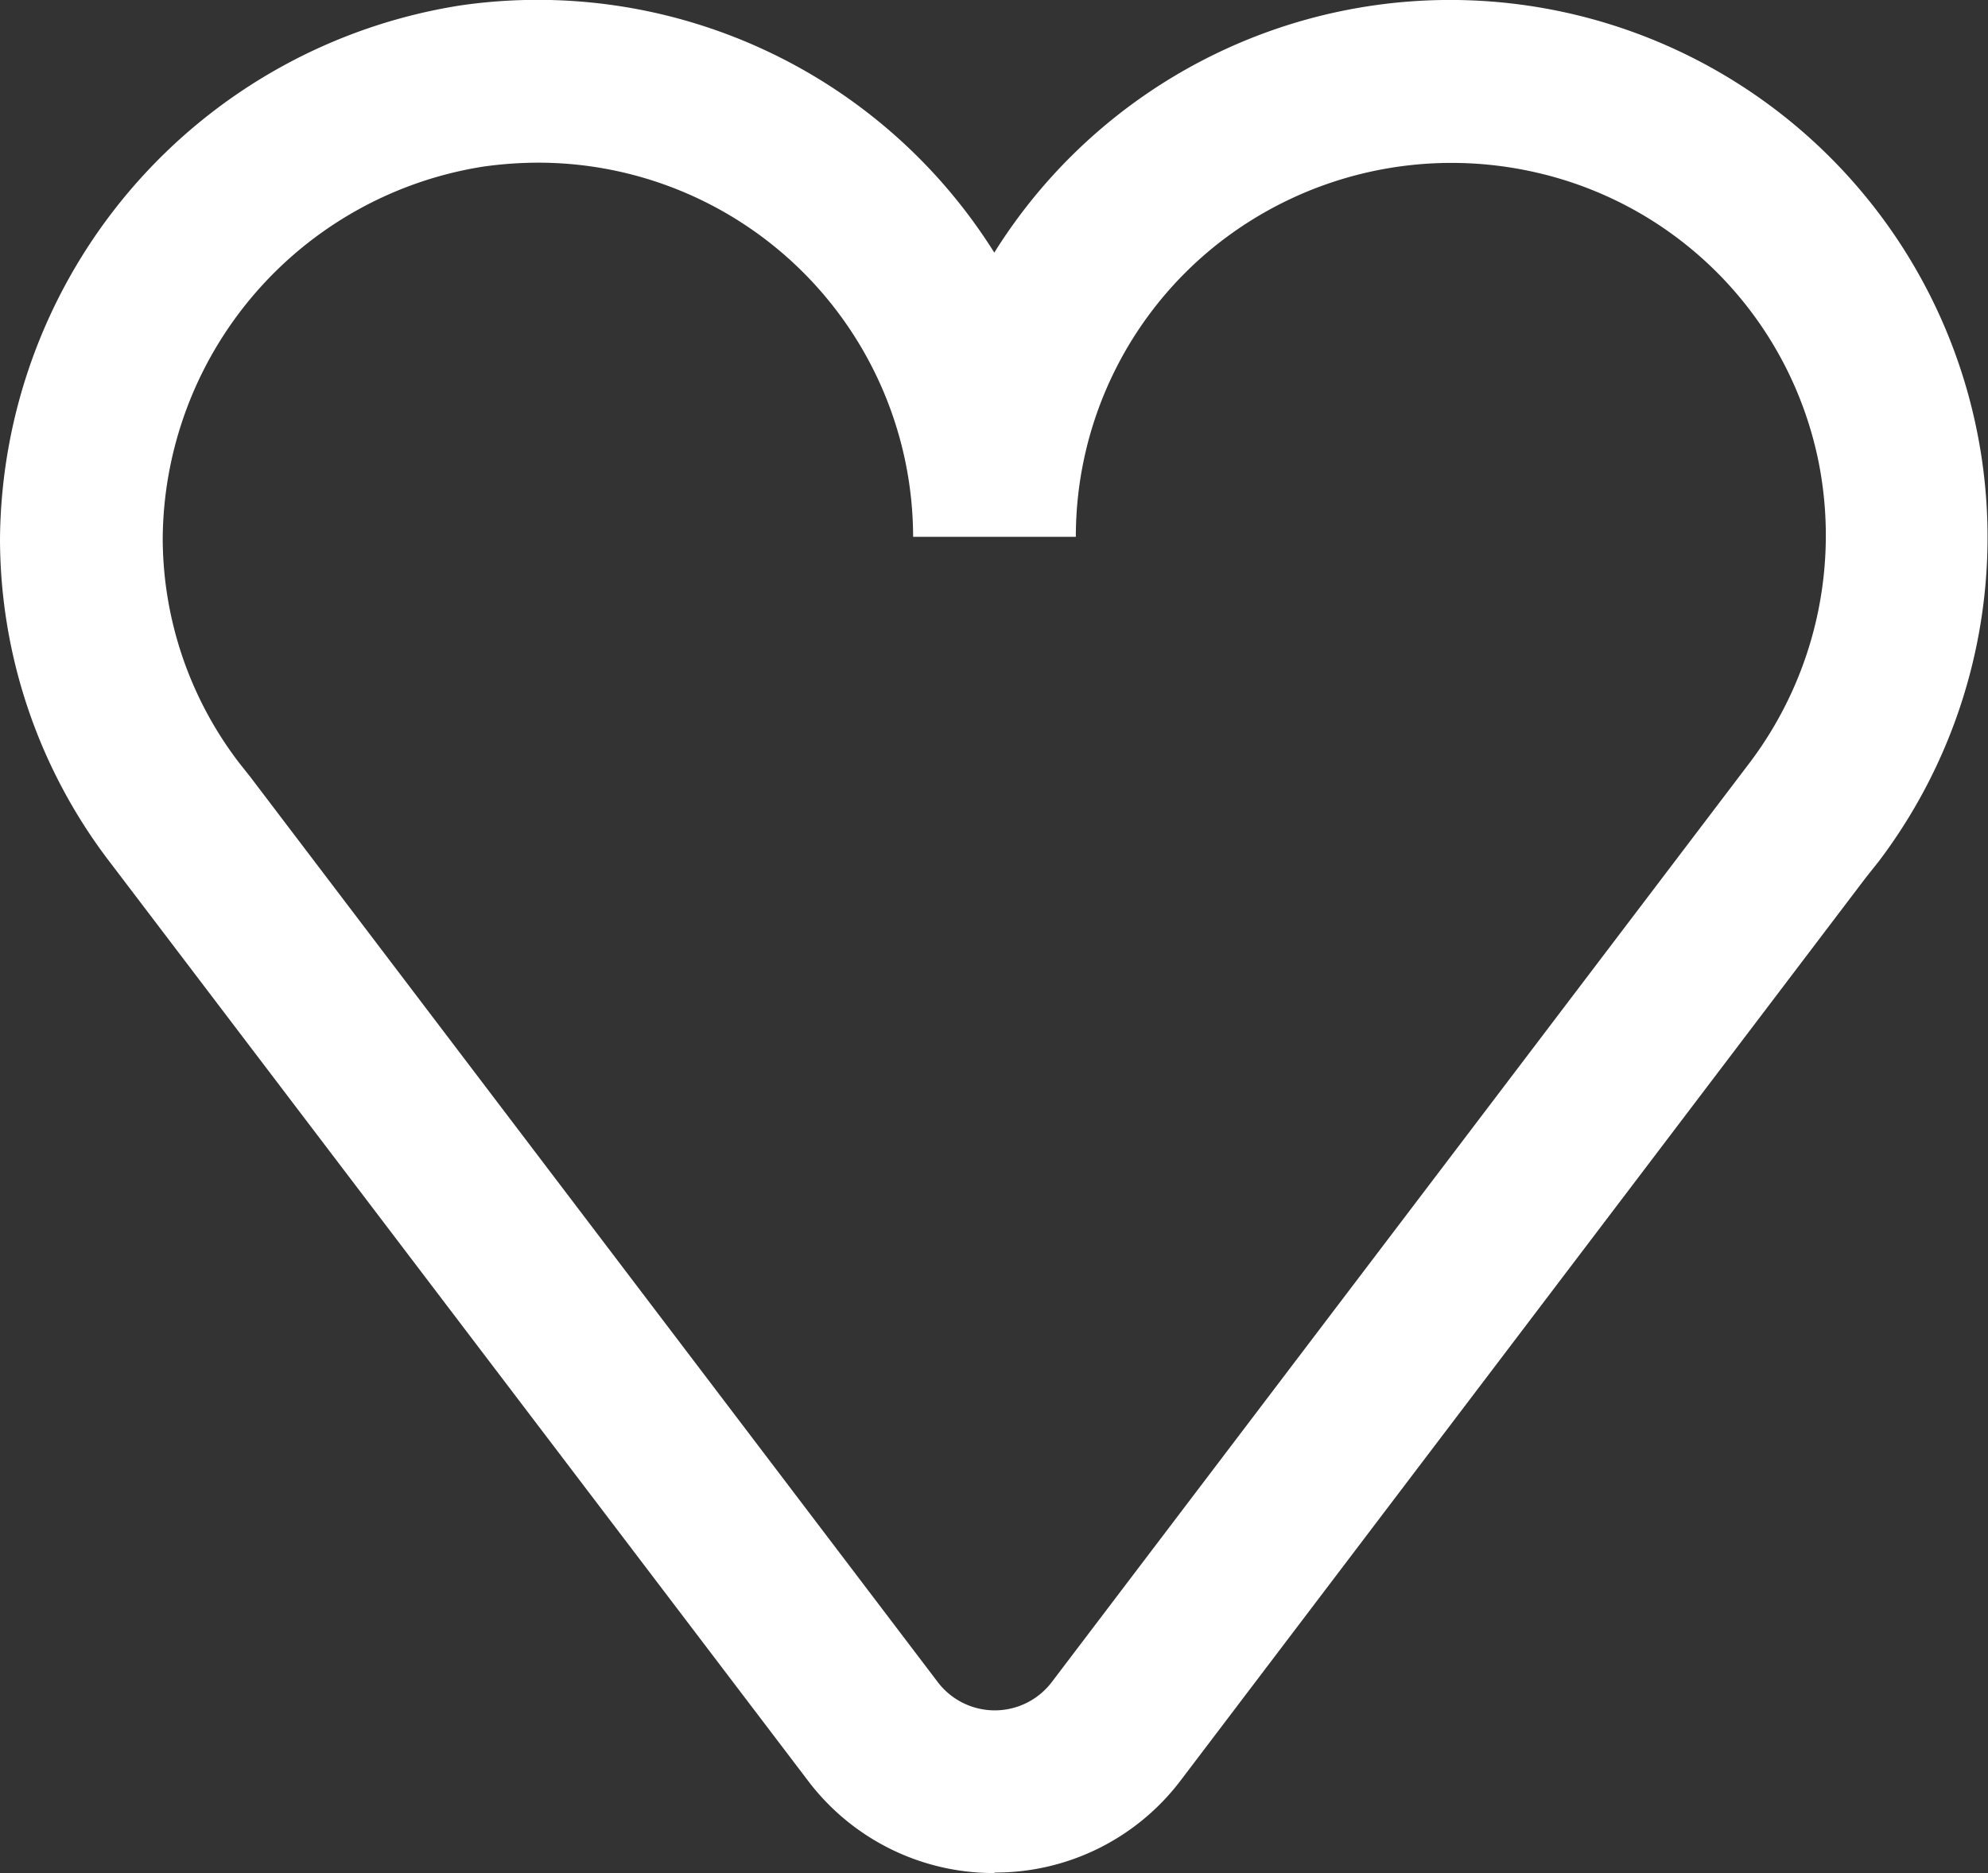 <svg xmlns="http://www.w3.org/2000/svg" width="20.77" height="19.574" viewBox="0 0 20.77 19.574">
  <rect x="0" y="0" width="20.77" height="19.574" fill="#333333" stroke="none"/>
  <path id="wishlist-icon" d="M10.389,19.574a2.43,2.43,0,0,1-1.949-.967L1.155,9.019A5.567,5.567,0,0,1,0,5.632,5.692,5.692,0,0,1,4.815.056,5.629,5.629,0,0,1,10.388,2.64,5.615,5.615,0,1,1,19.63,9l-.136.171L12.34,18.6a2.428,2.428,0,0,1-1.949.969ZM5.626,1.7a4.176,4.176,0,0,0-.576.041A3.964,3.964,0,0,0,1.7,5.625a3.872,3.872,0,0,0,.8,2.349l.109.137,7.188,9.467a.748.748,0,0,0,1.192,0l7.3-9.619A3.942,3.942,0,0,0,19,4.827,3.892,3.892,0,0,0,16.038,1.8a3.95,3.95,0,0,0-3.34.768A3.9,3.9,0,0,0,11.24,5.61H9.54A3.918,3.918,0,0,0,5.626,1.7" transform="translate(0 0)" fill="#fff"/>
</svg>
